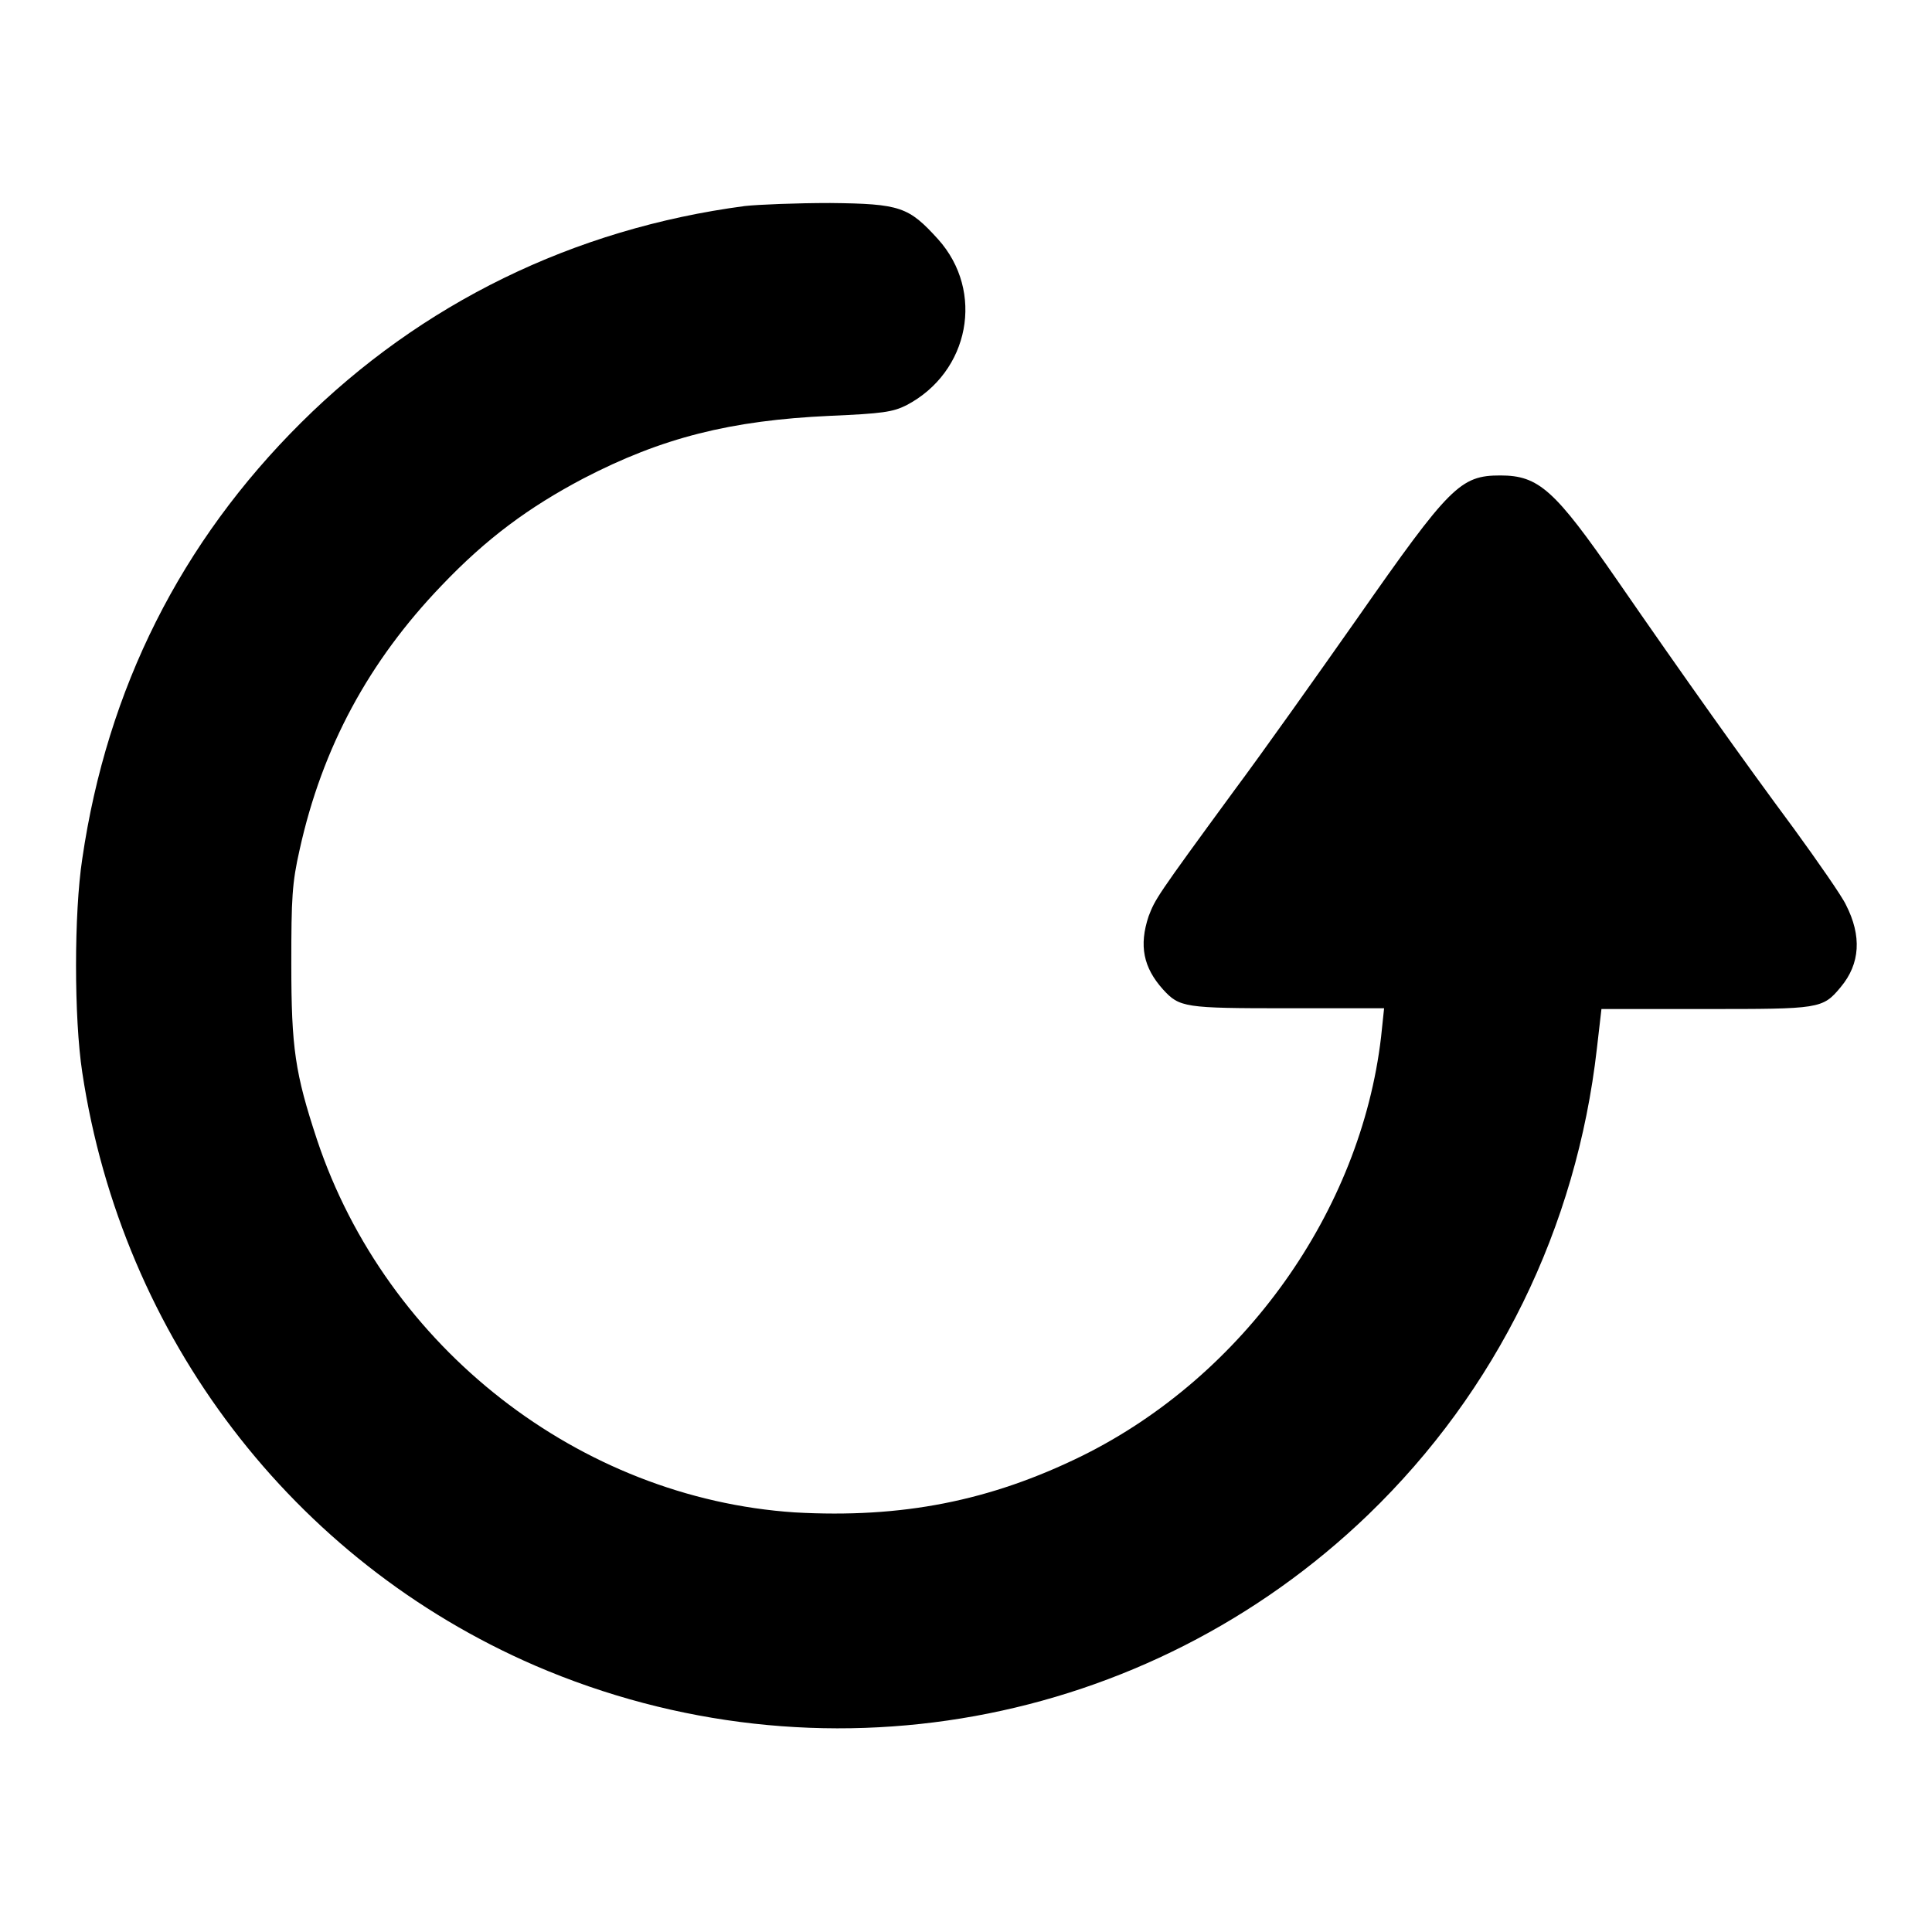 <?xml version="1.0" encoding="utf-8"?>
<!-- Svg Vector Icons : http://www.onlinewebfonts.com/icon -->
<!DOCTYPE svg PUBLIC "-//W3C//DTD SVG 1.1//EN" "http://www.w3.org/Graphics/SVG/1.1/DTD/svg11.dtd">
<svg version="1.1" xmlns="http://www.w3.org/2000/svg" xmlns:xlink="http://www.w3.org/1999/xlink" x="0px" y="0px" viewBox="0 0 256 256" enable-background="new 0 0 256 256" xml:space="preserve">
<g><g><g><path fill="#000000" d="M98.7,27.3c-22.7,3-42.9,12.9-58.8,28.7c-15.9,15.8-25.7,35.2-29,57.8c-1.1,7.2-1.1,21.1,0,28.3c5.3,35.1,27.9,64.7,60,78.6c37.6,16.2,81,8.3,110.4-20c17-16.4,27.6-38,30.3-61.8l0.6-5.2H226c15.1,0,15.5,0,17.9-2.9c2.6-3.1,2.8-6.8,0.7-10.9c-0.5-1.1-3.7-5.7-6.9-10.1c-6.6-8.9-14.7-20.3-23.4-32.9c-8.3-12-10.4-13.9-15.5-13.9c-5.3,0-6.7,1.4-19,19c-5.2,7.4-12.5,17.7-16.3,22.8c-10.4,14.2-10.4,14.3-11.3,16.6c-1.3,3.9-0.7,6.8,1.9,9.7c2.2,2.4,2.8,2.5,16.5,2.5h12.8l-0.4,3.8c-2.7,23.1-18.2,44.9-39.6,55.5c-12.2,6-23.9,8.3-38.1,7.5C76.8,198.5,51.2,178.6,42,151c-2.9-8.8-3.4-12.1-3.4-23.3c0-8.7,0.1-10.7,1.1-15.1c3-13.6,9.2-25,18.8-35c6-6.3,11.6-10.4,18.8-14.2c10.4-5.4,19.5-7.7,32.7-8.3c6.9-0.3,8.3-0.5,10.1-1.4c8.4-4.4,10.4-15.1,4.2-22c-3.9-4.3-5-4.7-14.3-4.8C105.6,26.9,100.5,27.1,98.7,27.3z"/></g></g></g>
</svg>